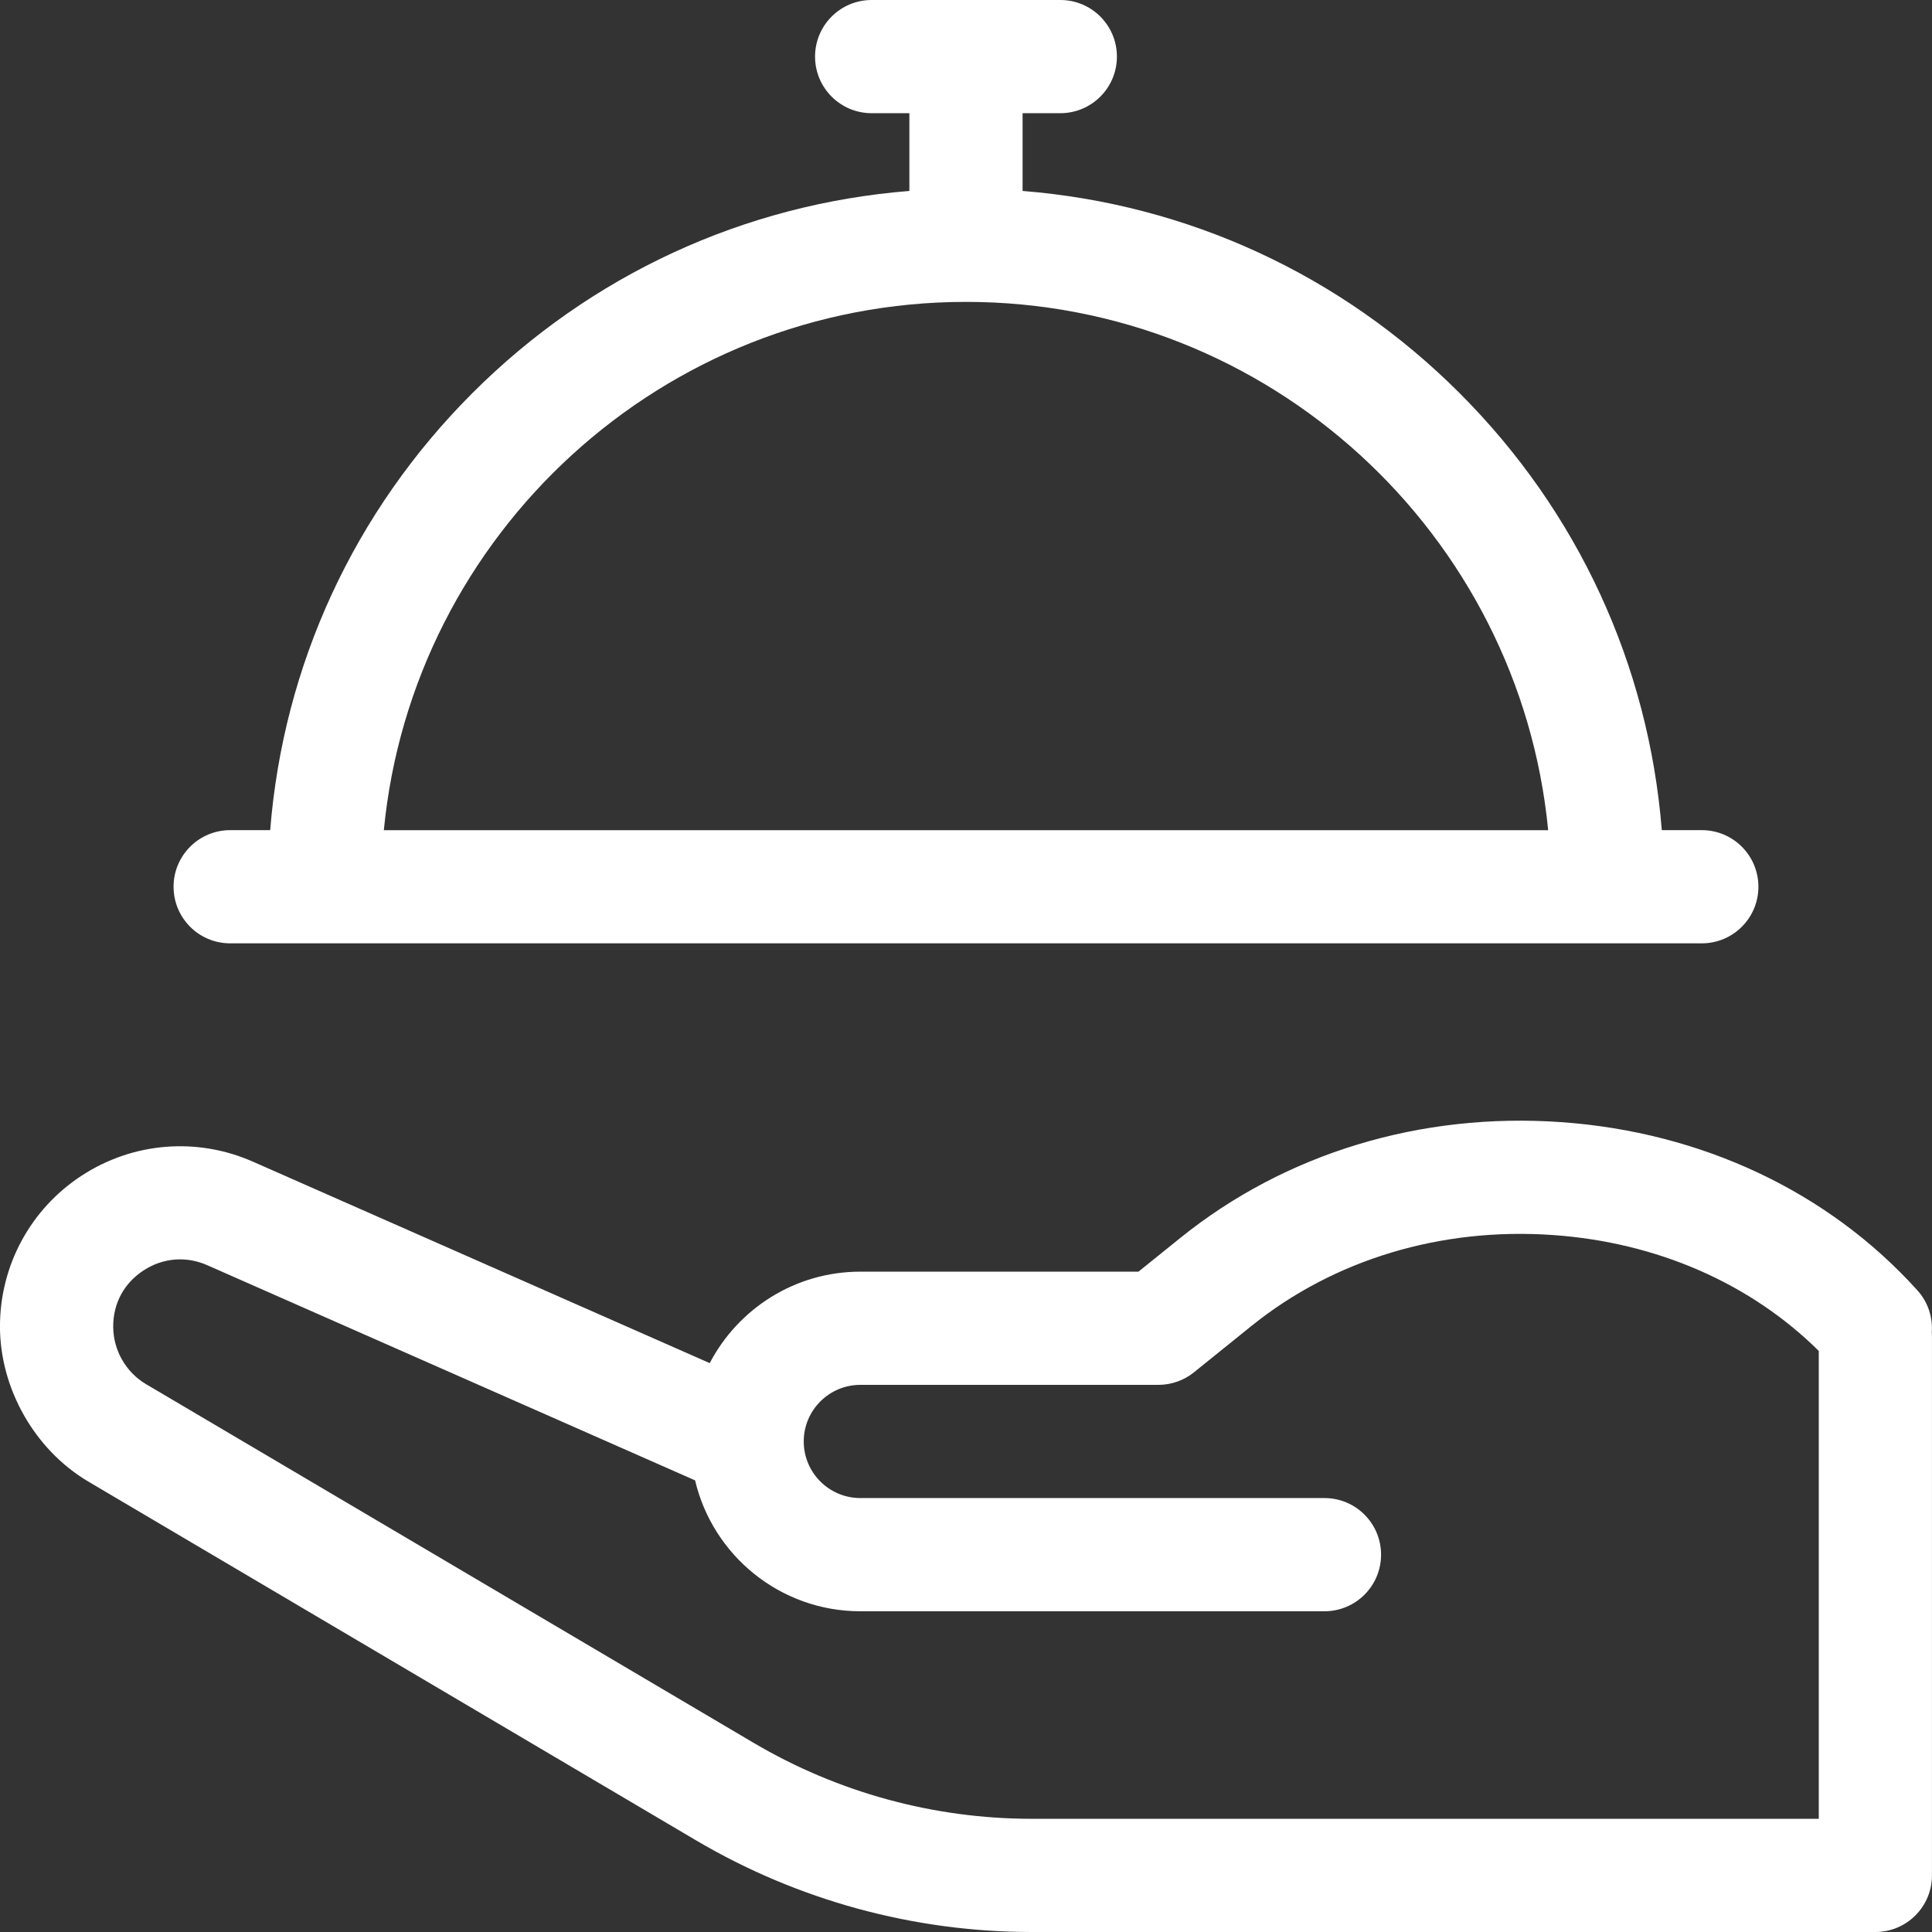 <?xml version="1.0" encoding="UTF-8"?><svg id="Layer_2" xmlns="http://www.w3.org/2000/svg" viewBox="0 0 682.67 682.67"><rect x="0" y="0" width="682.67" height="682.67" fill="#333333" stroke="none"/><defs><style>.cls-1{fill:#fff;}</style></defs><g id="Layer_1-2"><path class="cls-1" d="M682.6,470.74c.37-5.23-1.3-10.6-5.09-14.8-31.43-34.83-76.16-55.94-125.95-59.44-49.66-3.49-97.4,11.03-134.46,40.89l-14.83,11.95h-98.28c-23.1,0-43.18,13.13-53.21,32.32l-161.42-71.19c-19.77-8.72-42.37-6.88-60.47,4.92-18.1,11.8-28.9,31.74-28.9,53.34s12,43.43,31.3,54.83l214.63,126.71c35.91,21.2,76.93,32.4,118.63,32.4h298.11c11.05,0,20-8.95,20-20v-190.67c0-.43-.04-.84-.06-1.26ZM642.67,642.67h-278.11c-34.55,0-68.54-9.28-98.29-26.85l-214.63-126.71c-7.18-4.24-11.64-12.05-11.64-20.39s3.92-15.38,10.75-19.83,15.03-5.12,22.49-1.83l172.37,76.03c6.23,26.48,30.04,46.25,58.39,46.25h164c11.05,0,20-8.95,20-20s-8.95-20-20-20h-164c-11.03,0-20-8.97-20-20s8.97-20,20-20h105.33c4.57,0,8.99-1.56,12.55-4.43l20.32-16.38c29.16-23.5,67-34.91,106.55-32.13,36.73,2.58,69.78,17.05,93.91,40.95v165.32Z"/><path class="cls-1" d="M81.33,333.33h520c11.05,0,20-8.95,20-20s-8.95-20-20-20h-14.14c-4.65-58.35-29.6-112.58-71.44-154.42-41.84-41.84-96.07-66.79-154.42-71.44v-27.47h13.33c11.05,0,20-8.95,20-20S385.71,0,374.67,0h-66.67c-11.05,0-20,8.95-20,20s8.95,20,20,20h13.33v27.47c-58.35,4.65-112.58,29.6-154.42,71.44-41.84,41.84-66.79,96.07-71.44,154.42h-14.14c-11.05,0-20,8.95-20,20s8.95,20,20,20ZM341.33,106.67c107.21,0,195.61,82.06,205.71,186.67H135.63c10.09-104.61,98.5-186.67,205.71-186.67Z"/></g></svg>